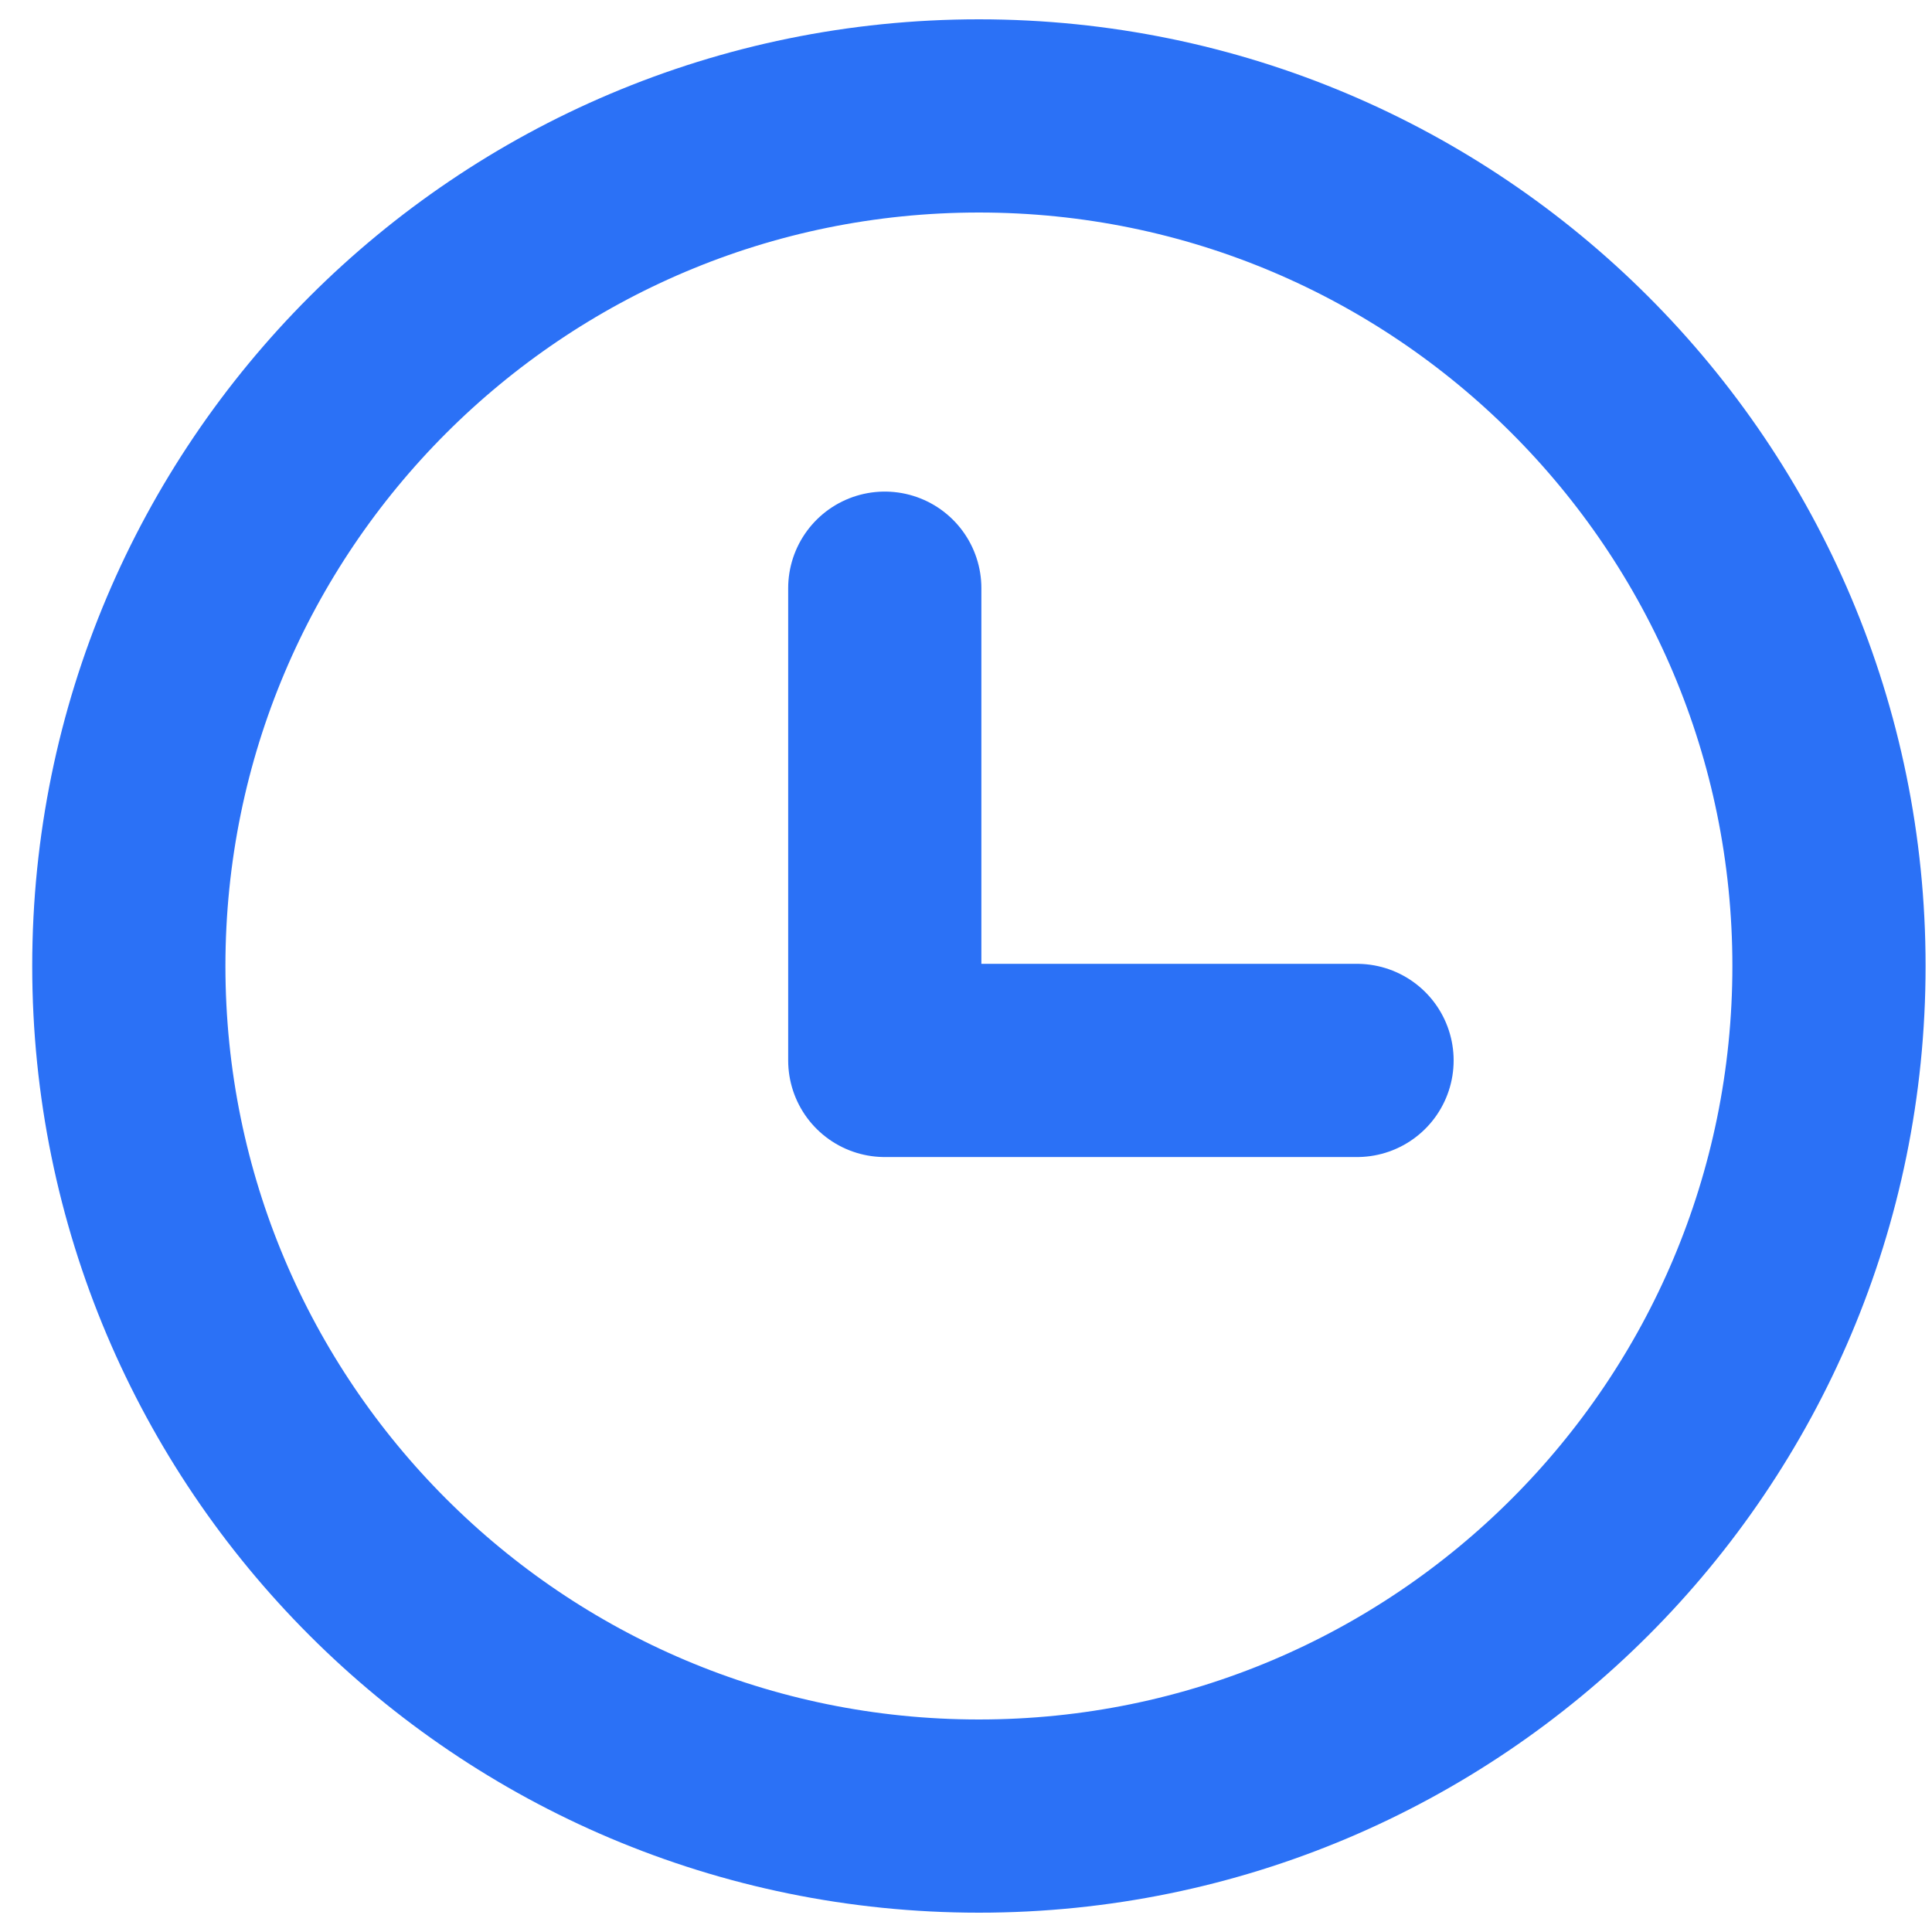 <svg width="25" height="25" viewBox="0 0 25 25" fill="none" xmlns="http://www.w3.org/2000/svg">
<path d="M12.667 23.5C18.742 23.5 23.667 18.575 23.667 12.5C23.667 6.425 18.742 1.5 12.667 1.5C6.592 1.5 1.667 6.425 1.667 12.5C1.667 18.575 6.592 23.5 12.667 23.5Z" stroke="#2B71F6" stroke-width="2.5" stroke-linecap="round" stroke-linejoin="round"/>
<path d="M11.449 7.611V13.722H17.56" stroke="#2B71F6" stroke-width="2.5" stroke-linecap="round" stroke-linejoin="round"/>
</svg>
